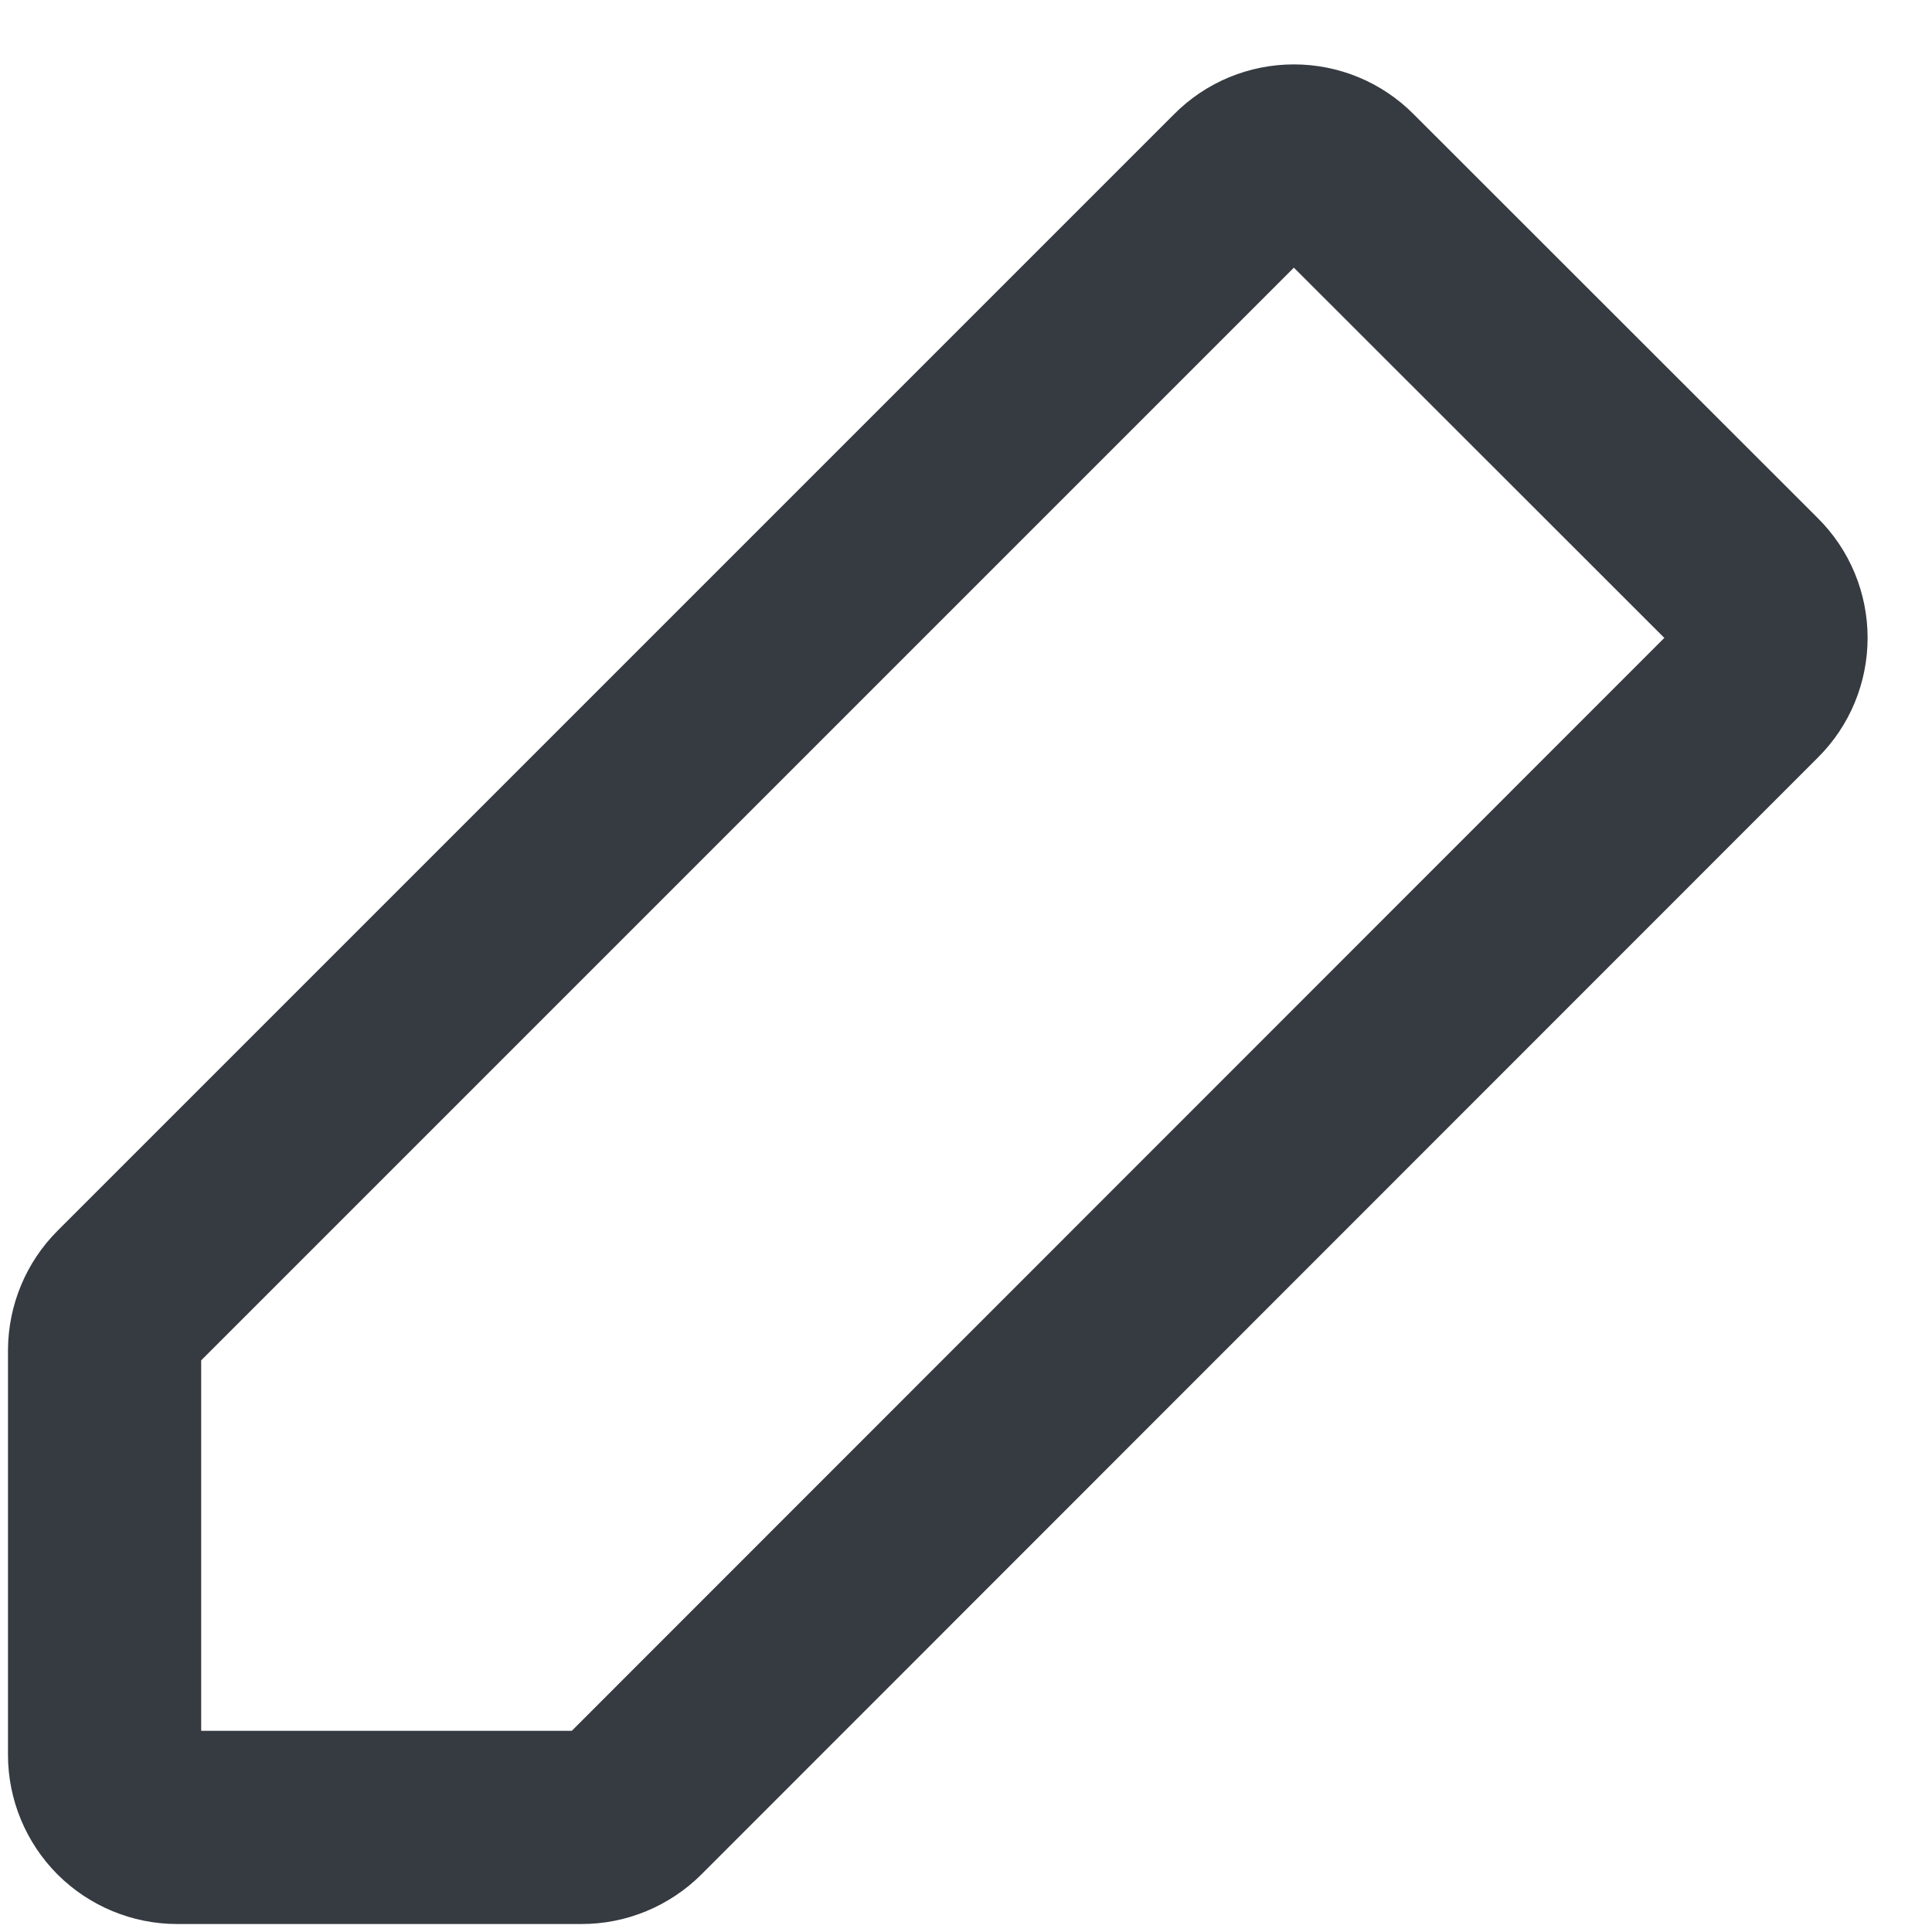 <svg width="15" height="15" viewBox="0 0 15 15" fill="none" xmlns="http://www.w3.org/2000/svg">
<path d="M4.517 14.188H1.375C1.226 14.188 1.083 14.128 0.977 14.023C0.872 13.917 0.812 13.774 0.812 13.625V10.483C0.813 10.334 0.872 10.191 0.977 10.086L9.648 1.415C9.753 1.309 9.896 1.25 10.046 1.25C10.195 1.25 10.338 1.309 10.443 1.415L13.585 4.555C13.691 4.66 13.75 4.803 13.75 4.952C13.75 5.102 13.691 5.245 13.585 5.35L4.915 14.023C4.809 14.128 4.666 14.188 4.517 14.188Z" stroke="#363A41" stroke-width="1.5" stroke-linecap="round" stroke-linejoin="round"/>
</svg>
